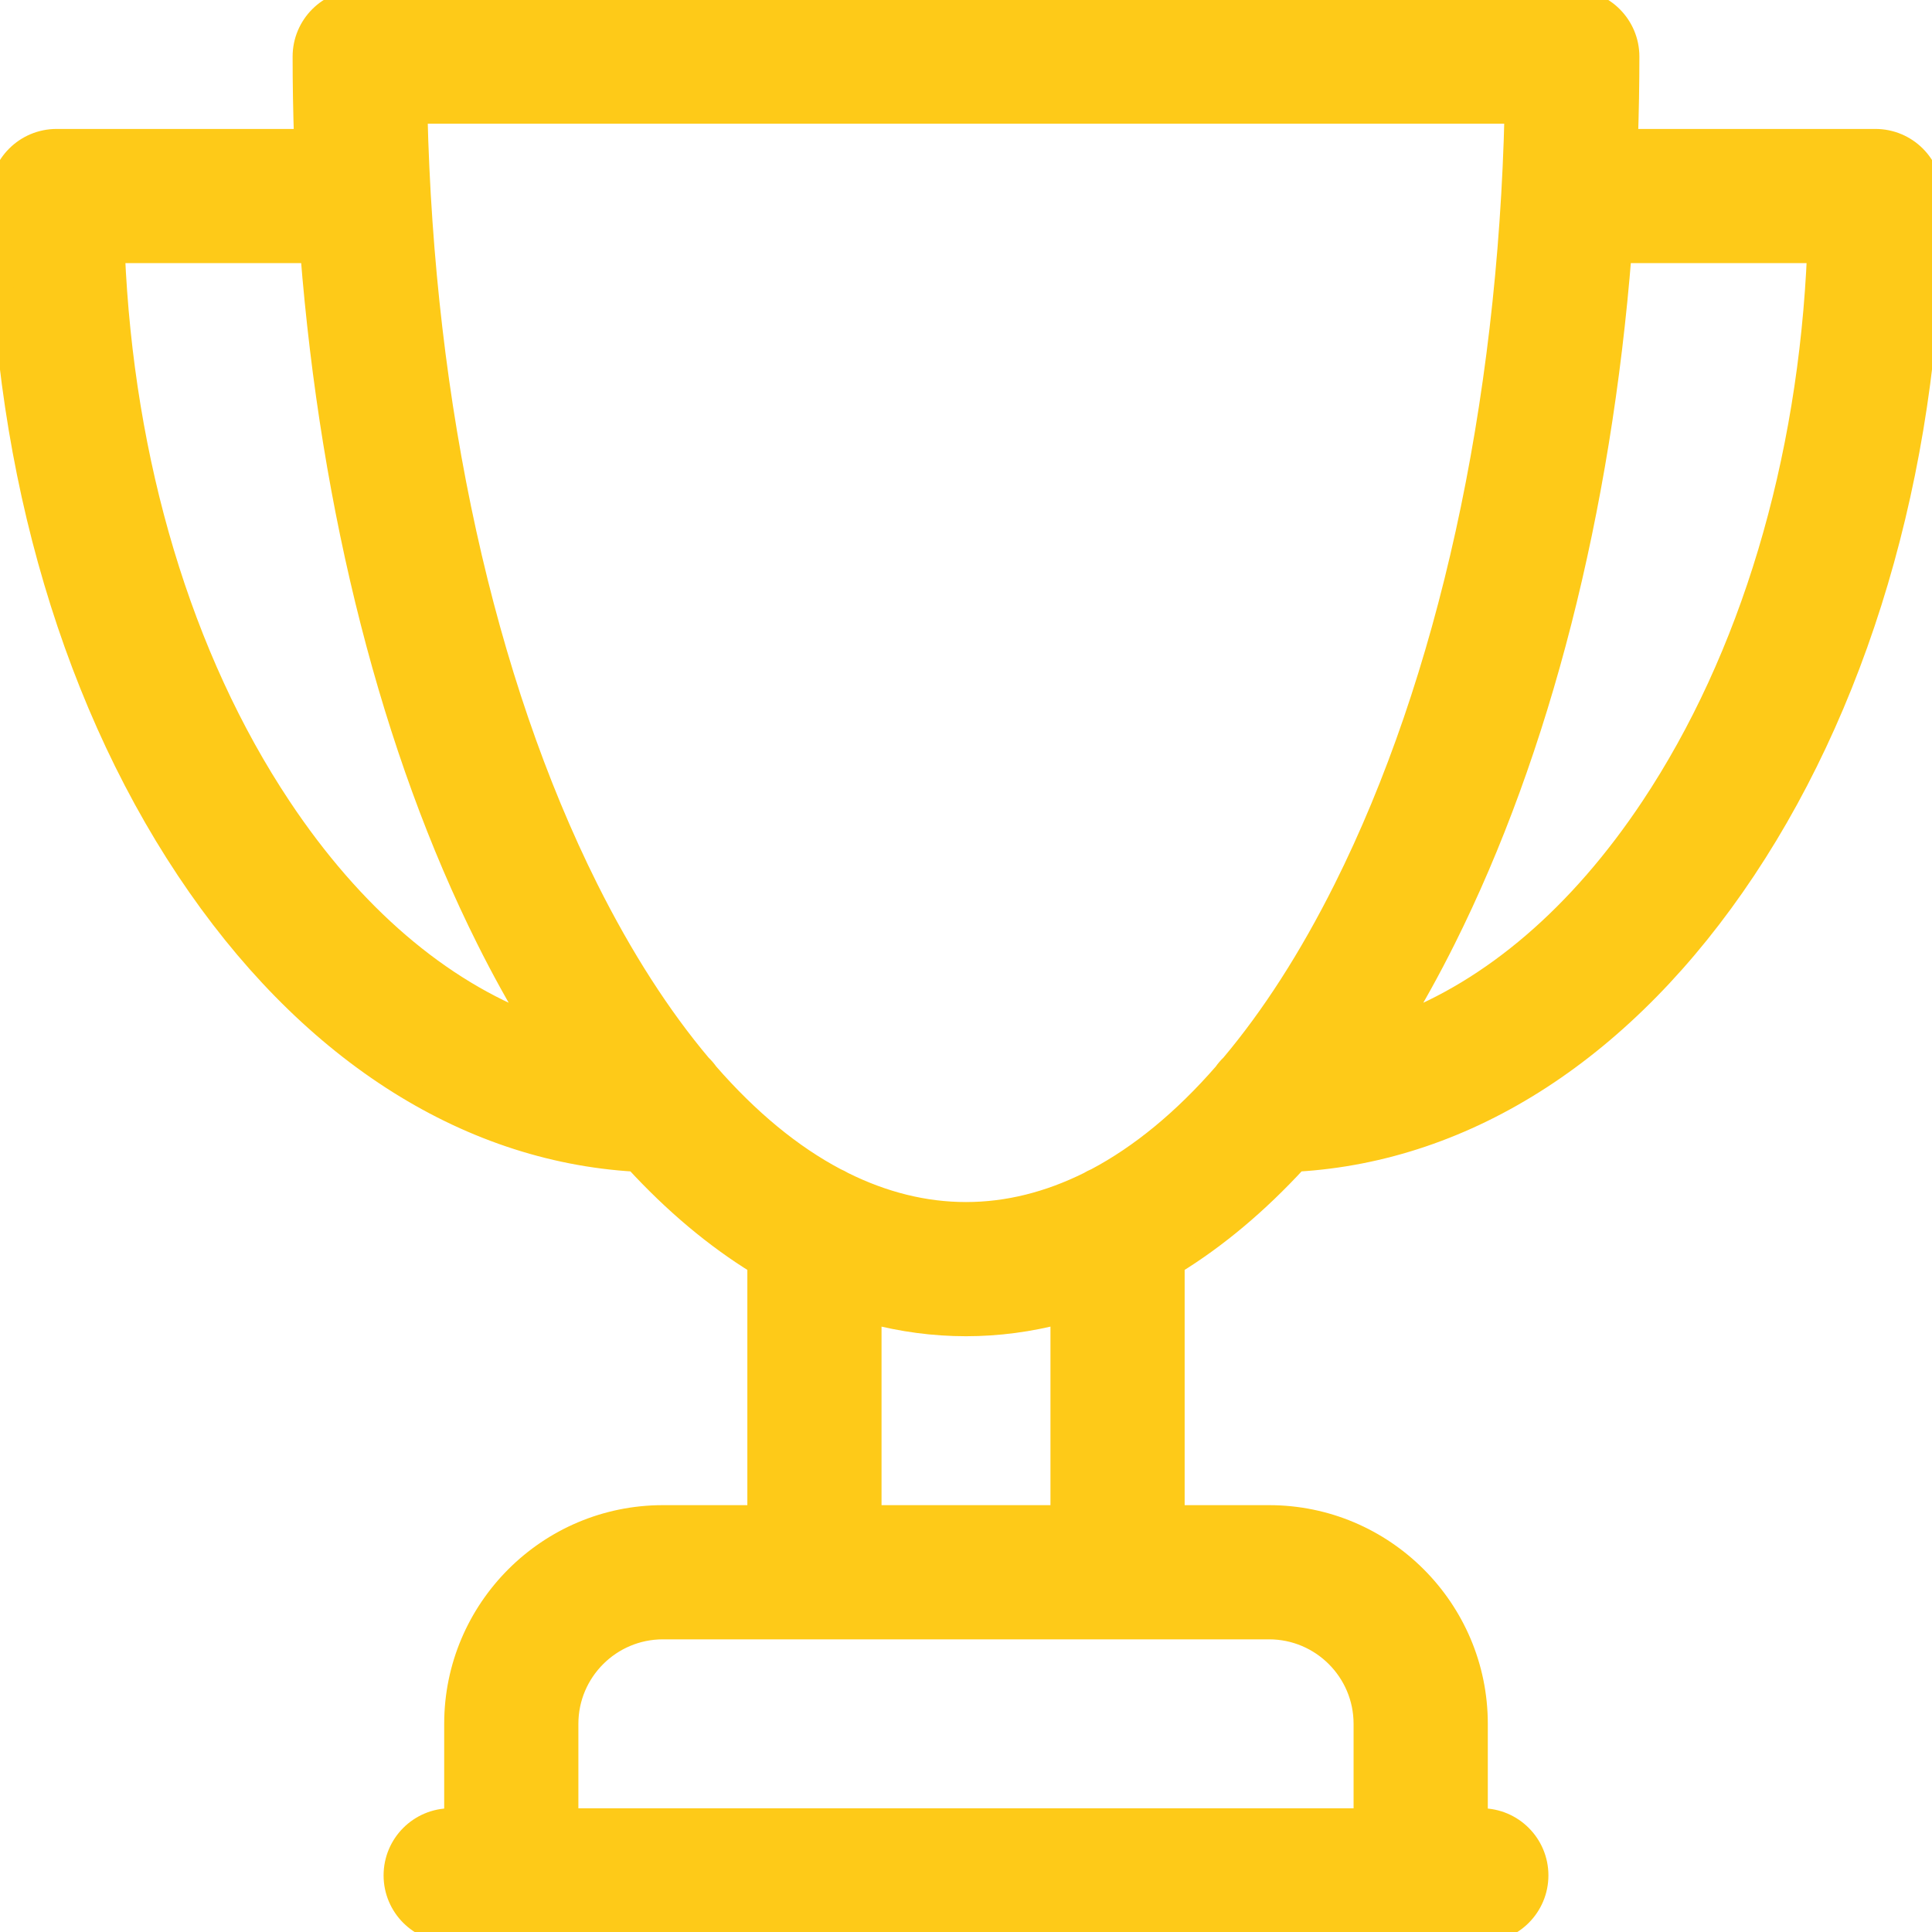 <svg width="46" height="46" viewBox="0 0 46 46" fill="none" xmlns="http://www.w3.org/2000/svg"><g clip-path="url(#clip0_3051_2586)"><path d="M44.652 3.32H38.749C38.771 2.666 38.783 2.009 38.783 1.348C38.783 0.603 38.179 0 37.435 0H8.565C7.821 0 7.217 0.603 7.217 1.348C7.217 2.009 7.229 2.666 7.251 3.32H1.348C0.603 3.32 0 3.923 0 4.668C0 10.706 1.578 16.403 4.444 20.71C7.276 24.967 11.049 27.409 15.125 27.647C16.049 28.652 17.026 29.472 18.044 30.097V36.087H15.783C13.049 36.087 10.826 38.311 10.826 41.043V43.304H10.73C9.986 43.304 9.383 43.908 9.383 44.652C9.383 45.396 9.986 46 10.73 46H35.27C36.014 46 36.617 45.396 36.617 44.652C36.617 43.908 36.014 43.304 35.27 43.304H35.174V41.043C35.174 38.311 32.95 36.087 30.217 36.087H27.956V30.097C28.974 29.472 29.951 28.652 30.875 27.647C34.951 27.409 38.724 24.967 41.556 20.71C44.422 16.403 46 10.706 46 4.668C46 3.923 45.397 3.32 44.652 3.32ZM6.688 19.217C4.324 15.665 2.935 11.019 2.724 6.015H7.401C7.887 12.166 9.331 17.852 11.588 22.364C11.947 23.083 12.323 23.762 12.713 24.402C10.471 23.555 8.397 21.786 6.688 19.217ZM32.478 41.043V43.305H13.521V41.043C13.521 39.797 14.536 38.782 15.783 38.782H30.217C31.464 38.782 32.478 39.797 32.478 41.043ZM25.261 36.087H20.739V31.268C21.48 31.463 22.235 31.565 23 31.565C23.765 31.565 24.52 31.463 25.261 31.268V36.087ZM26.096 28.062C26.035 28.087 25.977 28.117 25.921 28.151C24.968 28.624 23.99 28.87 23 28.87C22.011 28.87 21.032 28.624 20.08 28.151C20.023 28.117 19.965 28.087 19.904 28.061C18.847 27.503 17.825 26.659 16.858 25.55C16.807 25.478 16.75 25.411 16.686 25.35C15.726 24.21 14.823 22.808 13.998 21.159C11.522 16.206 10.091 9.693 9.928 2.695H36.072C35.908 9.693 34.478 16.206 32.002 21.159C31.177 22.808 30.274 24.21 29.314 25.35C29.25 25.411 29.192 25.478 29.142 25.551C28.175 26.66 27.152 27.503 26.096 28.062ZM39.312 19.217C37.603 21.786 35.529 23.555 33.287 24.402C33.677 23.762 34.053 23.083 34.412 22.364C36.669 17.852 38.112 12.166 38.599 6.015H43.276C43.065 11.019 41.676 15.665 39.312 19.217Z" fill="#FECA18" stroke="#FECA18" stroke-width="0.5"/></g><defs><clipPath id="clip0_3051_2586"><rect width="46" height="46" fill="white"/></clipPath></defs></svg>